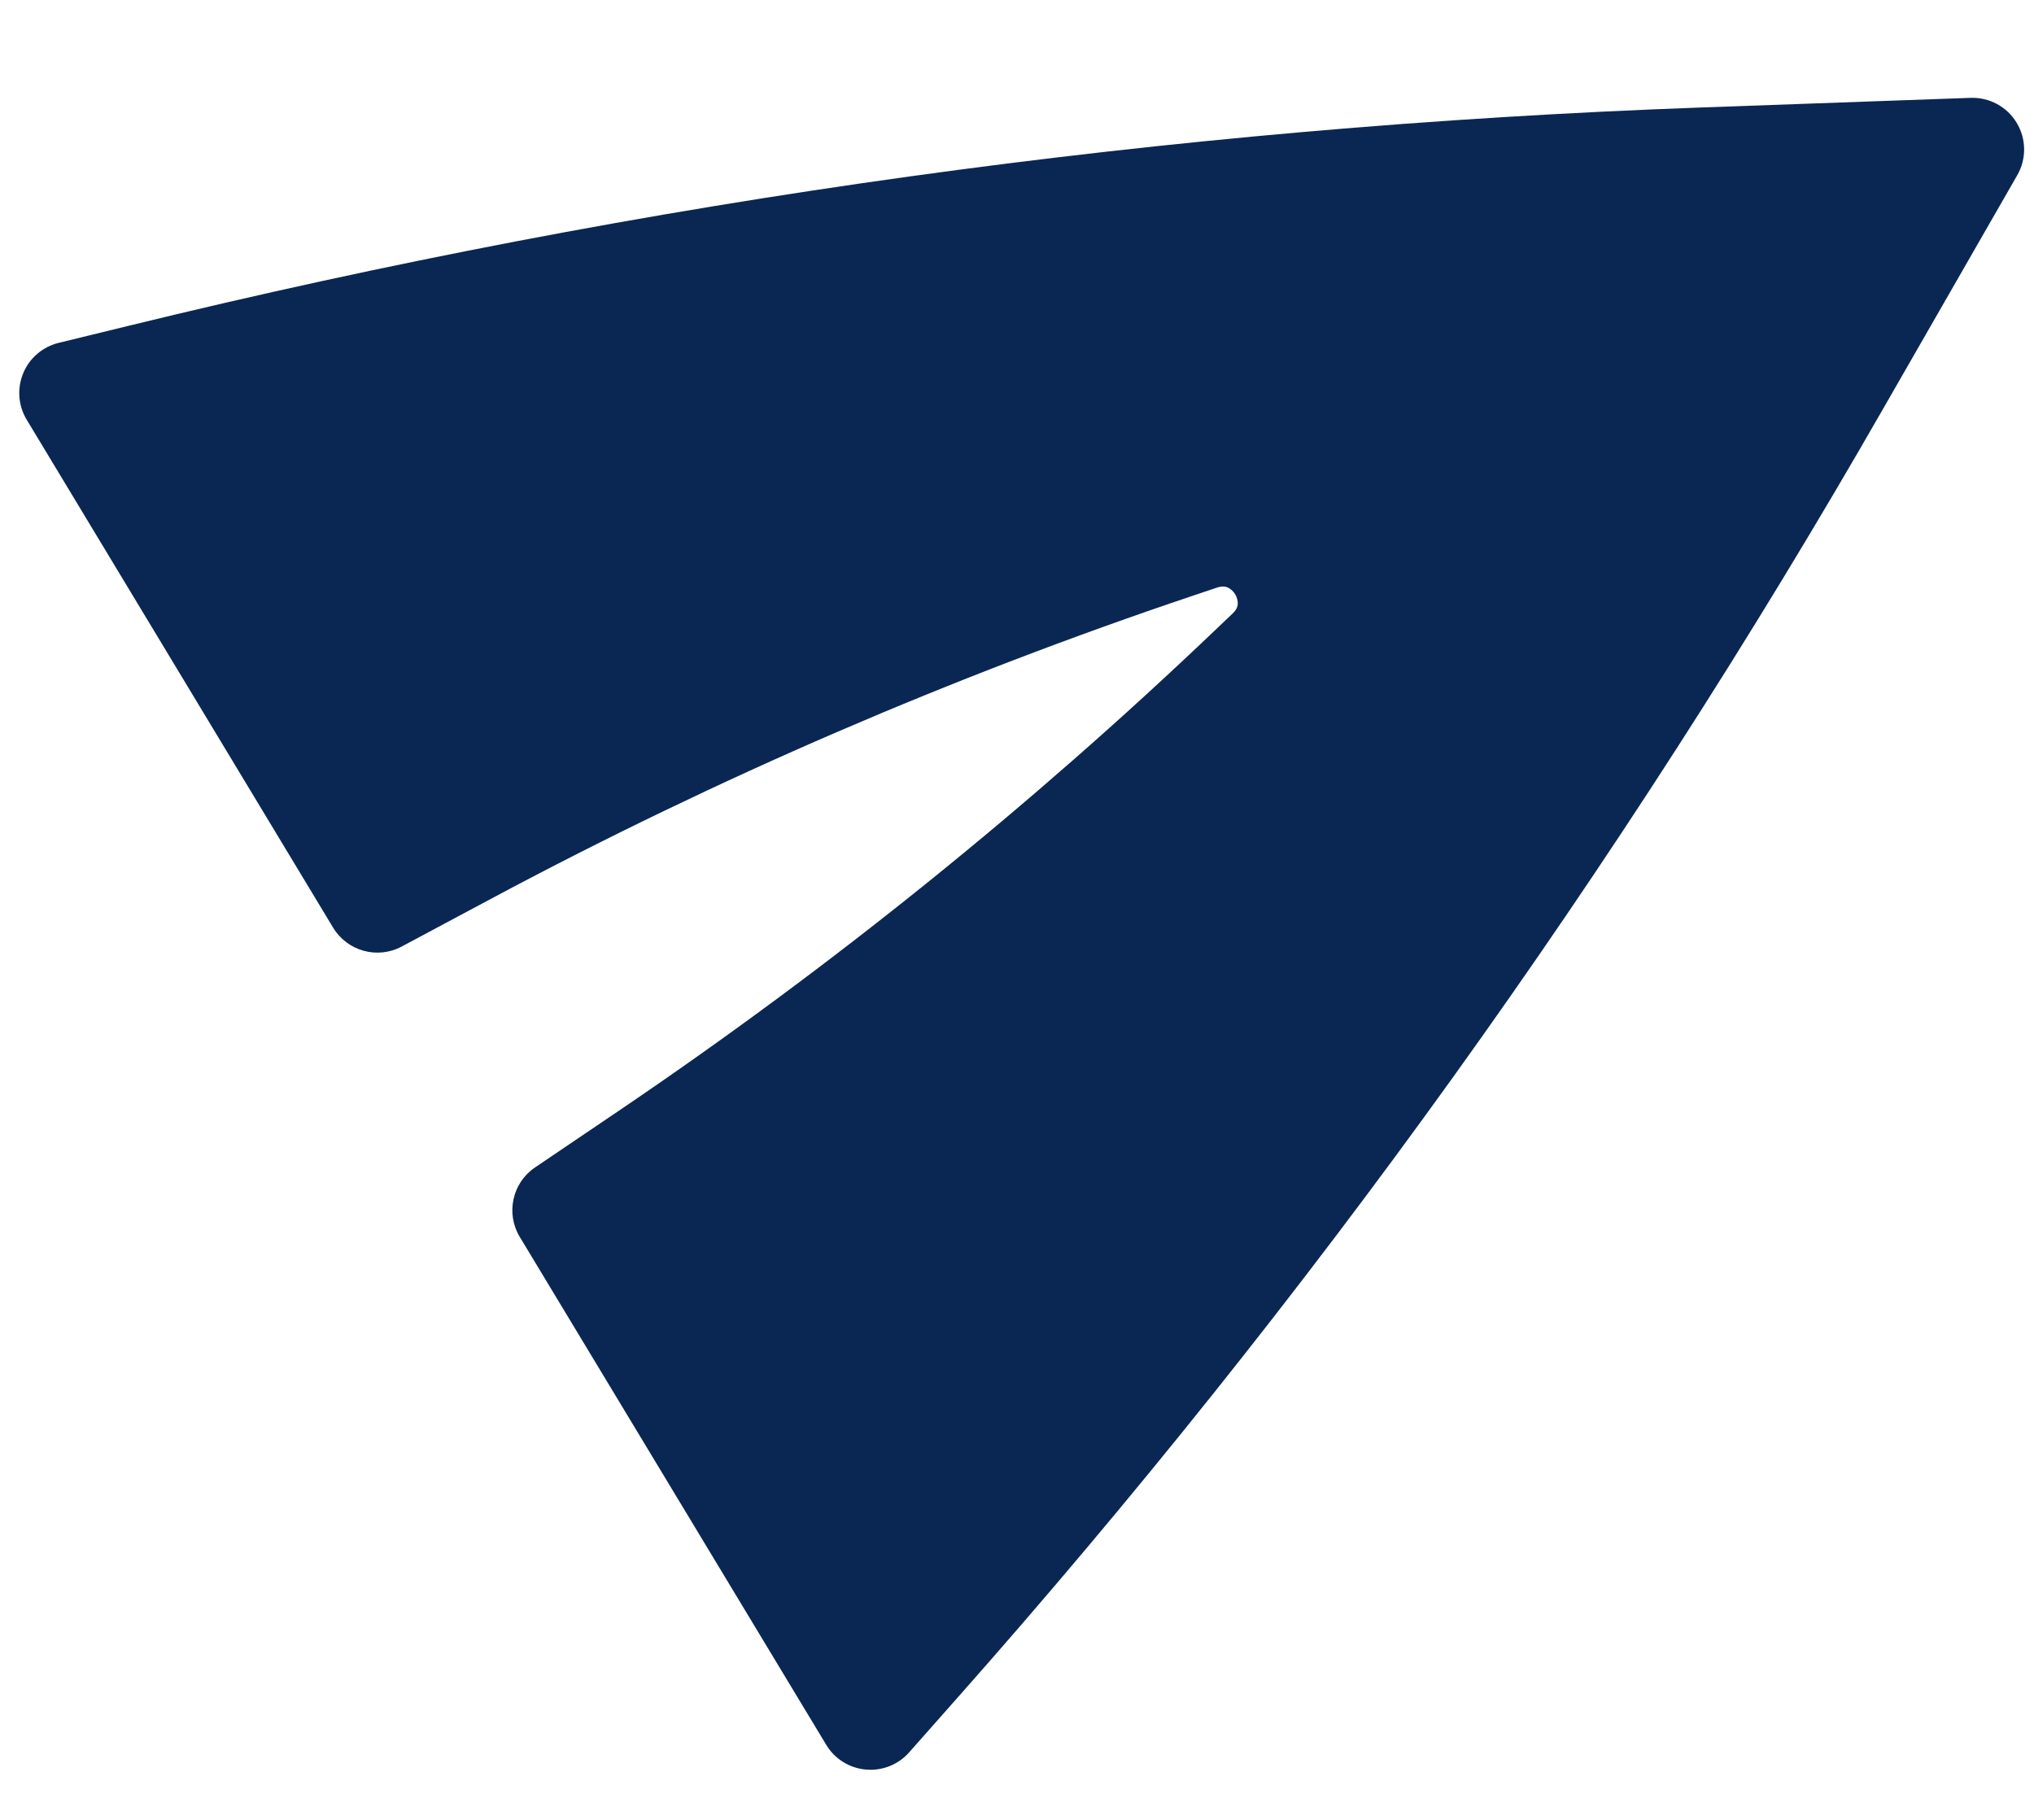 <?xml version="1.0" encoding="UTF-8"?> <svg xmlns="http://www.w3.org/2000/svg" width="19" height="17" viewBox="0 0 19 17" fill="none"> <g clip-path="url(#clip0_307_445)"> <path d="M18.844 1.636C18.931 1.484 18.929 1.297 18.838 1.147C18.748 0.997 18.583 0.908 18.408 0.914L15.893 1.004C10.939 1.182 6.015 1.865 1.199 3.044L0.547 3.203C0.398 3.24 0.275 3.345 0.217 3.486C0.158 3.628 0.17 3.789 0.249 3.92L3.112 8.666C3.245 8.885 3.526 8.963 3.752 8.842L4.611 8.383C6.707 7.264 8.893 6.321 11.145 5.564L11.368 5.489C11.418 5.473 11.447 5.479 11.466 5.487C11.49 5.497 11.518 5.518 11.538 5.552C11.558 5.585 11.564 5.619 11.562 5.645C11.56 5.666 11.552 5.695 11.514 5.731L11.343 5.894C9.624 7.533 7.771 9.027 5.804 10.36L4.997 10.906C4.785 11.05 4.723 11.335 4.855 11.554L7.718 16.299C7.797 16.431 7.934 16.516 8.087 16.53C8.24 16.544 8.39 16.485 8.492 16.37L8.937 15.867C12.225 12.156 15.125 8.119 17.591 3.818L18.844 1.636Z" fill="#0A2753"></path> </g> <defs> <clipPath id="clip0_307_445"> <rect width="19" height="17" fill="white"></rect> </clipPath> </defs> </svg> 